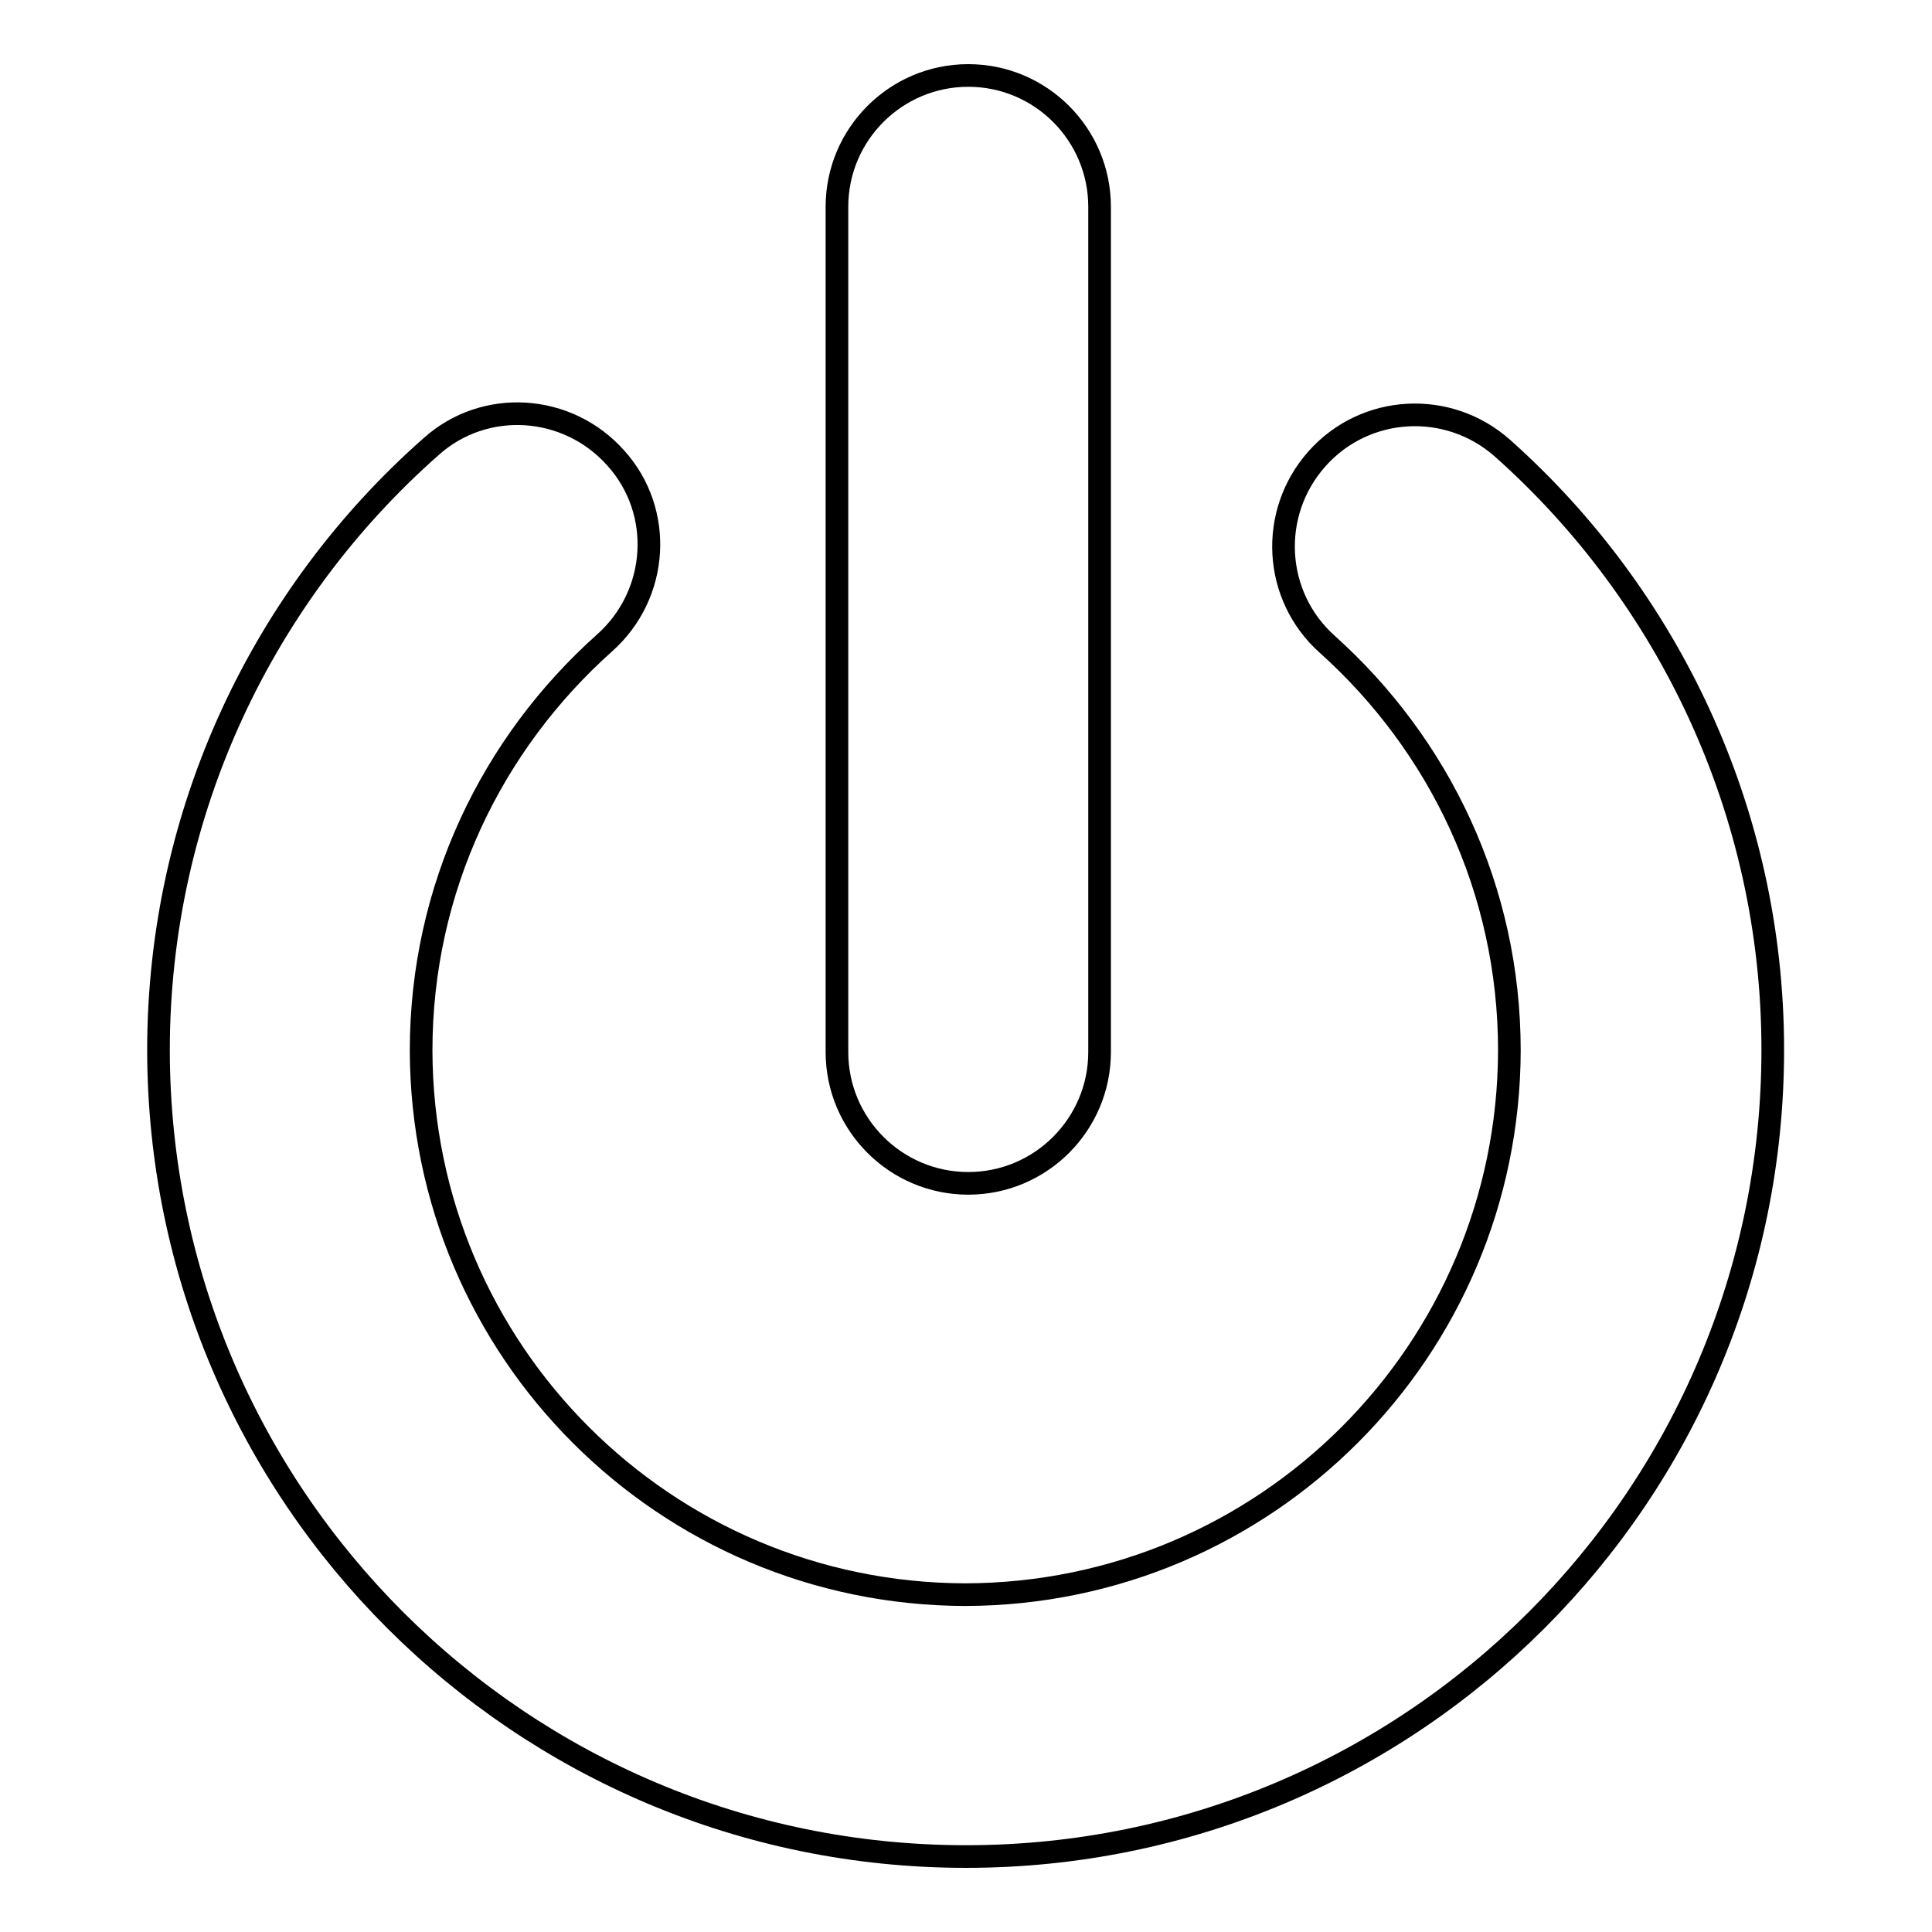 <?xml version="1.0" encoding="utf-8"?>
<!-- Svg Vector Icons : http://www.onlinewebfonts.com/icon -->
<!DOCTYPE svg PUBLIC "-//W3C//DTD SVG 1.1//EN" "http://www.w3.org/Graphics/SVG/1.1/DTD/svg11.dtd">
<svg version="1.1" xmlns="http://www.w3.org/2000/svg" xmlns:xlink="http://www.w3.org/1999/xlink" x="0px" y="0px" viewBox="0 0 256 256" enable-background="new 0 0 256 256" xml:space="preserve">
<g><g><path stroke-width="3" fill-opacity="0" stroke="#000000"  d="M199.1,59.4c-7.2-6.4-18.2-5.8-24.6,1.4c-6.4,7.2-5.8,18.2,1.4,24.6c14.8,13.3,24.1,32.4,24.1,53.8c-0.1,39.8-32.3,72-72.1,72.1c-39.8-0.1-72-32.3-72.1-72.1c0-21.5,9.4-40.7,24.3-54c7.2-6.4,7.9-17.4,1.5-24.5c-6.4-7.2-17.4-7.9-24.5-1.5l0,0c-22.1,19.5-36.1,48.2-36.1,80C21.1,198.2,69,246,128,246s106.9-47.8,106.9-106.9C234.9,107.5,221,78.9,199.1,59.4z"/><path stroke-width="3" fill-opacity="0" stroke="#000000"  d="M128.3,156.8c9.6,0,17.4-7.8,17.4-17.4v-112c0-9.6-7.8-17.4-17.4-17.4s-17.4,7.8-17.4,17.4v112C110.9,149,118.7,156.8,128.3,156.8z"/></g></g>
</svg>